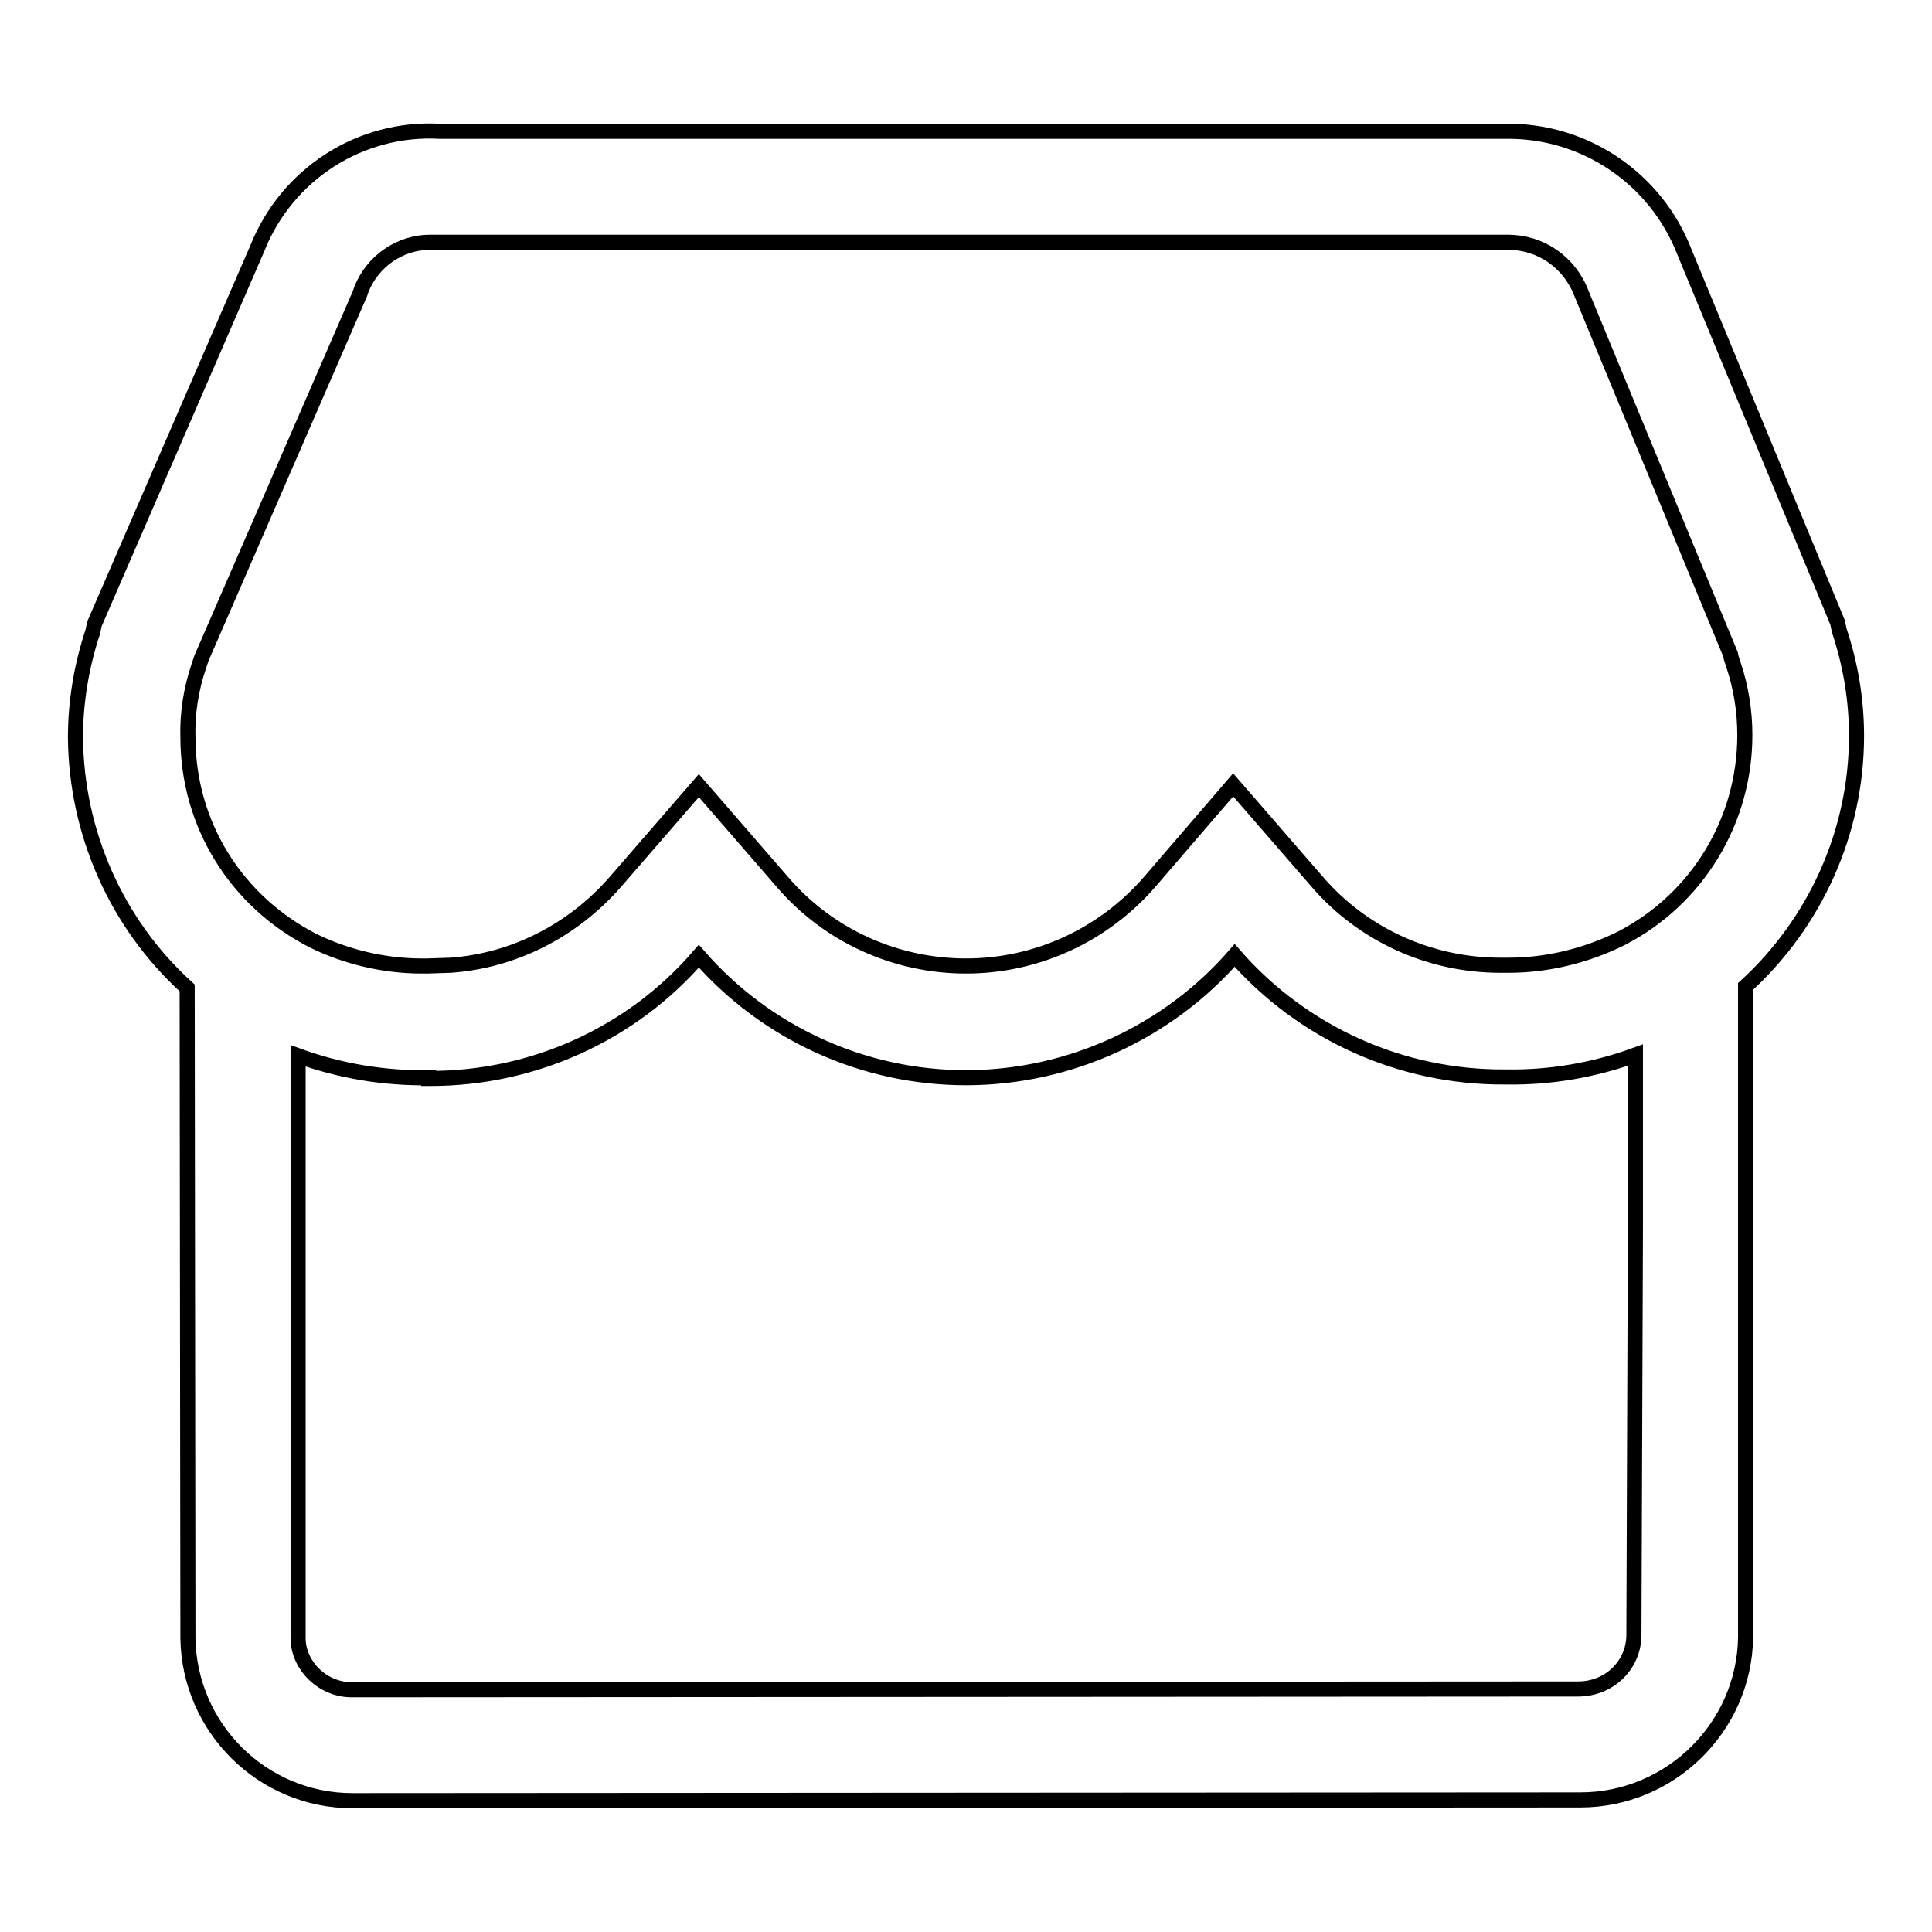 <?xml version="1.0" encoding="utf-8"?>
<!-- Svg Vector Icons : http://www.onlinewebfonts.com/icon -->
<!DOCTYPE svg PUBLIC "-//W3C//DTD SVG 1.1//EN" "http://www.w3.org/Graphics/SVG/1.1/DTD/svg11.dtd">
<svg version="1.1" xmlns="http://www.w3.org/2000/svg" xmlns:xlink="http://www.w3.org/1999/xlink" x="0px" y="0px" viewBox="0 0 256 256" enable-background="new 0 0 256 256" xml:space="preserve">
<g> <path stroke-width="2" fill-opacity="0" stroke="#000000"  d="M246,97.5c0-4.8-0.8-9.5-2.3-14l-0.2-1l-20.3-49.1c-3.8-9.8-13.3-16.2-23.8-16H58.3 C47.7,16.8,38,23.1,34.1,32.9L12.5,82.7l-0.2,1c-1.5,4.5-2.3,9.3-2.3,14c0.1,12.6,5.4,24.7,14.8,33.2l0.1,86.2 c0.2,11.9,9.9,21.5,21.8,21.5l0.3,0h0l162.2-0.1h0.2c11.9,0,21.7-9.6,21.9-21.5v-86.3C240.5,122.3,246,110.3,246,97.5L246,97.5z  M26.3,88.4l0.3-0.9l0.1-0.3l21-48.3l0.1-0.3l0.1-0.3c1.5-3.7,5.1-6.2,9.1-6.2l0.5,0l0.4,0h141.5l0.3,0l0.1,0 c4.3,0,8.2,2.6,9.8,6.9l19.7,47.7l0.1,0.5l0.3,0.9c1,3,1.5,6.1,1.5,9.3c0,11.4-6.3,21.7-16.3,26.9c-4.6,2.3-9.8,3.6-15,3.6l-0.4,0 h-0.7c-9.3,0-18.2-4-24.3-11.1L163.4,104l-11.1,12.9c-6.1,7-14.9,11.1-24.3,11.1c-9.3,0-18.2-4-24.3-11.1l-11.1-12.8l-11.1,12.8 c-5.6,6.4-13.4,10.4-21.8,11l-3.1,0.1l-0.7,0c-5,0-10-1.2-14.3-3.3c-10.3-5.2-16.7-15.5-16.7-27C24.8,94.6,25.3,91.4,26.3,88.4z  M216.5,216.8c-0.1,3.9-3.3,7-7.4,7l-162.5,0.1c-3.8,0-7-3.1-7.1-6.7l0-67h0v-10.3c5.5,2,11.4,3,17.3,2.9v0.1H57 c13.7,0,26.7-5.9,35.6-16.2c8.9,10.2,21.8,16.1,35.4,16.1h0.3c13.5-0.1,26.4-6,35.3-16.2c9,10.3,22.1,16.2,35.8,16.1h0.2 c5.8,0.1,11.6-0.9,17.1-2.9v23h0L216.5,216.8L216.5,216.8z"/></g>
</svg>